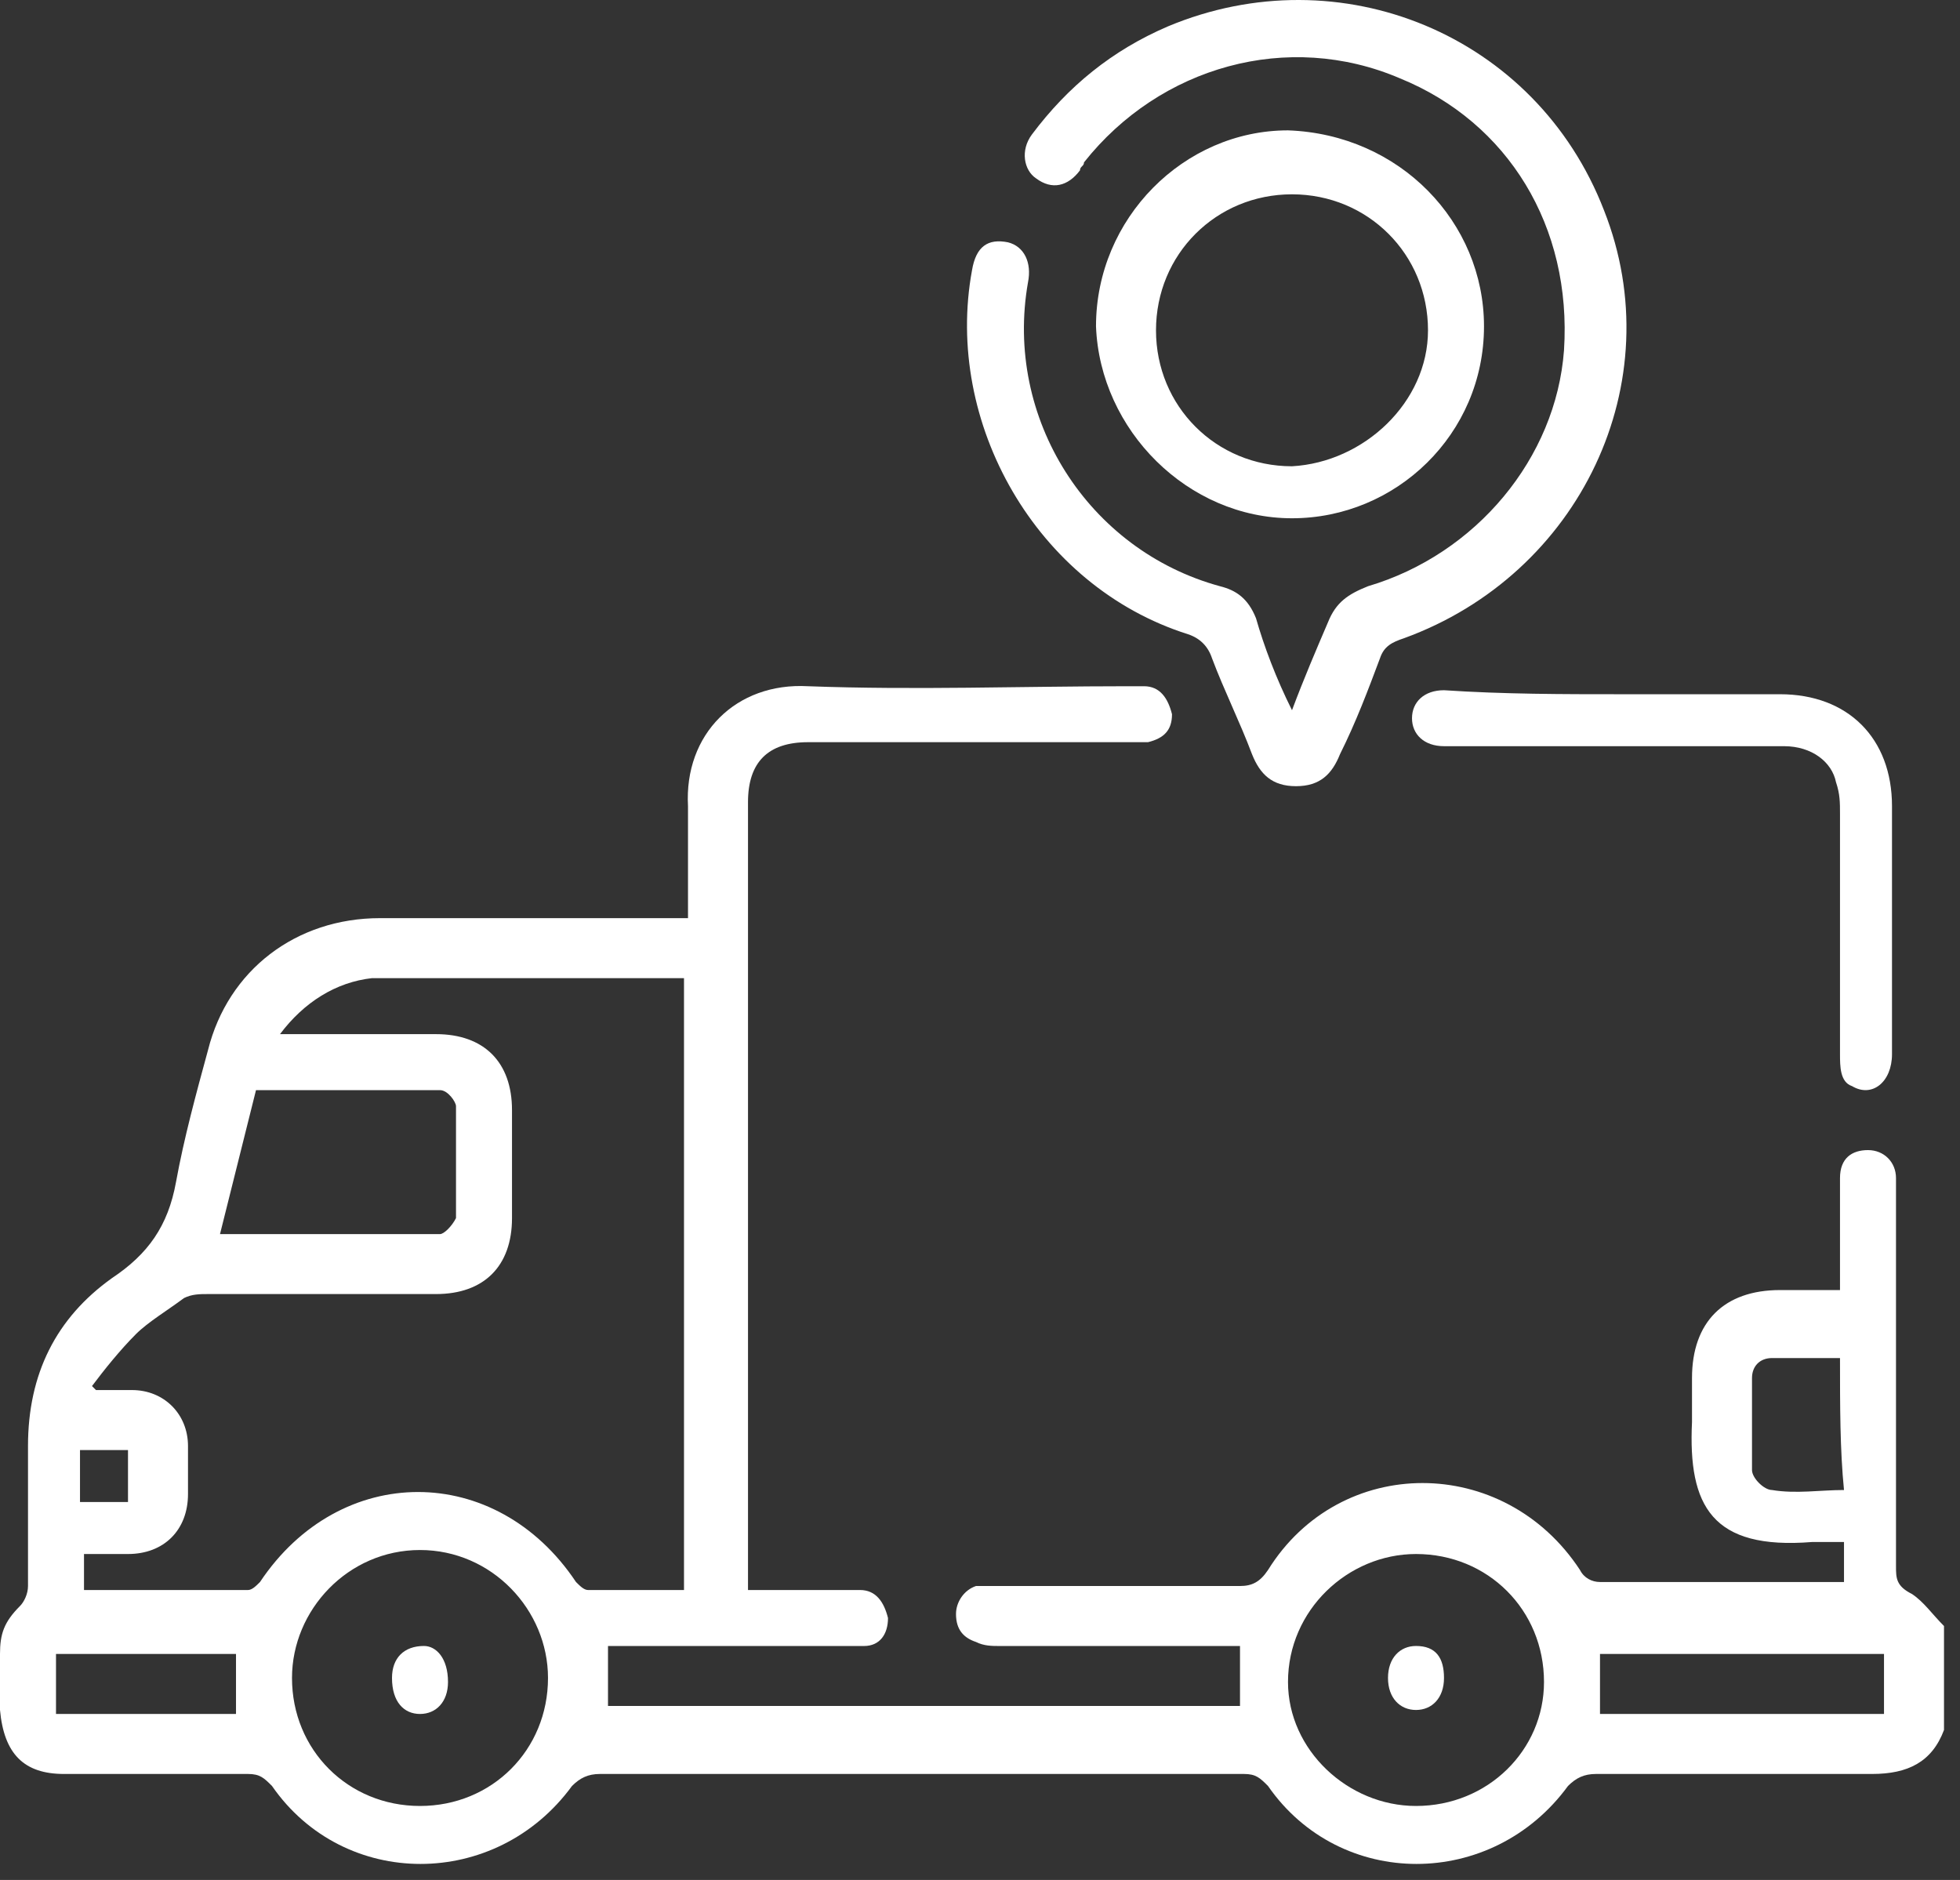 <svg viewBox="0 0 49 47" fill="none" xmlns="http://www.w3.org/2000/svg">
<rect x="0" y="0" width="49" height="47" fill="#333333" stroke="none"/>
<path d="M48.6 43.25C48.3 44.05 47.7 44.35 46.8 44.35C44.5 44.35 42.2 44.35 39.9 44.35C39.6 44.35 39.4 44.45 39.2 44.65C37.3 47.249 33.5 47.249 31.7 44.65C31.5 44.45 31.4 44.35 31.1 44.35C25.7 44.35 20.3 44.35 15 44.35C14.7 44.35 14.5 44.45 14.3 44.65C12.4 47.249 8.6 47.249 6.8 44.65C6.6 44.45 6.5 44.35 6.2 44.35C4.7 44.35 3.2 44.35 1.6 44.35C0.6 44.35 0.1 43.85 0 42.75C0 42.25 0 41.85 0 41.35C0 40.85 0.1 40.551 0.5 40.151C0.6 40.051 0.7 39.851 0.7 39.651C0.7 38.451 0.7 37.351 0.7 36.152C0.7 34.352 1.4 32.952 2.8 31.953C3.7 31.353 4.2 30.653 4.4 29.553C4.6 28.453 4.9 27.354 5.2 26.254C5.7 24.254 7.4 22.954 9.5 22.954C11.9 22.954 14.2 22.954 16.6 22.954C16.8 22.954 16.9 22.954 17.2 22.954C17.2 21.955 17.2 21.055 17.2 20.155C17.1 18.355 18.4 17.056 20.2 17.156C22.9 17.256 25.5 17.156 28.2 17.156C28.3 17.156 28.5 17.156 28.6 17.156C29 17.156 29.2 17.456 29.3 17.856C29.3 18.256 29.1 18.456 28.7 18.555C28.6 18.555 28.4 18.555 28.3 18.555C25.6 18.555 22.9 18.555 20.2 18.555C19.2 18.555 18.7 19.055 18.7 20.055C18.7 26.454 18.7 32.852 18.7 39.251C18.7 39.351 18.7 39.551 18.7 39.751C19.2 39.751 19.7 39.751 20.1 39.751C20.6 39.751 21.1 39.751 21.5 39.751C21.9 39.751 22.1 40.051 22.2 40.451C22.2 40.85 22 41.151 21.6 41.151C21.4 41.151 21.3 41.151 21.1 41.151C19.3 41.151 17.6 41.151 15.8 41.151C15.6 41.151 15.4 41.151 15.2 41.151C15.2 41.65 15.2 42.15 15.2 42.65C20.4 42.65 25.7 42.65 31 42.65C31 42.15 31 41.65 31 41.151C30.8 41.151 30.6 41.151 30.4 41.151C28.6 41.151 26.8 41.151 25 41.151C24.8 41.151 24.6 41.151 24.4 41.05C24.1 40.95 23.9 40.751 23.9 40.351C23.9 40.051 24.1 39.751 24.4 39.651C24.6 39.651 24.8 39.651 25 39.651C27 39.651 29 39.651 31 39.651C31.3 39.651 31.5 39.551 31.7 39.251C33.5 36.352 37.6 36.352 39.5 39.251C39.6 39.451 39.8 39.551 40 39.551C42 39.551 43.9 39.551 45.9 39.551C46 39.551 46 39.551 46.1 39.551C46.1 39.251 46.1 38.951 46.1 38.551C45.8 38.551 45.6 38.551 45.3 38.551C42.8 38.751 42.2 37.651 42.3 35.552C42.3 35.152 42.3 34.752 42.3 34.452C42.3 33.052 43.1 32.252 44.5 32.252C45 32.252 45.5 32.252 46 32.252C46 32.053 46 31.852 46 31.753C46 30.953 46 30.153 46 29.453C46 28.953 46.3 28.753 46.7 28.753C47.1 28.753 47.4 29.053 47.4 29.453C47.4 29.553 47.4 29.753 47.4 29.853C47.4 32.952 47.4 36.052 47.4 39.151C47.4 39.451 47.4 39.651 47.8 39.851C48.1 40.051 48.3 40.351 48.6 40.651C48.6 41.65 48.6 42.45 48.6 43.25ZM7 25.854C8.4 25.854 9.7 25.854 10.9 25.854C12.1 25.854 12.8 26.554 12.8 27.753C12.8 28.653 12.8 29.553 12.8 30.453C12.8 31.653 12.1 32.352 10.9 32.352C9 32.352 7.1 32.352 5.2 32.352C5 32.352 4.8 32.352 4.6 32.452C4.2 32.752 3.7 33.052 3.4 33.352C3 33.752 2.6 34.252 2.3 34.652L2.4 34.752C2.7 34.752 3 34.752 3.3 34.752C4.1 34.752 4.7 35.352 4.7 36.152C4.7 36.551 4.7 36.951 4.7 37.351C4.7 38.251 4.1 38.851 3.2 38.851C2.8 38.851 2.5 38.851 2.1 38.851C2.1 39.151 2.1 39.451 2.1 39.751C3.5 39.751 4.9 39.751 6.2 39.751C6.3 39.751 6.4 39.651 6.5 39.551C8.5 36.551 12.4 36.551 14.4 39.551C14.5 39.651 14.6 39.751 14.7 39.751C15.5 39.751 16.3 39.751 17.1 39.751C17.1 34.652 17.1 29.553 17.1 24.454C17 24.454 17 24.454 17 24.454C14.4 24.454 11.9 24.454 9.3 24.454C8.4 24.554 7.6 25.054 7 25.854ZM35.4 45.15C37.2 45.15 38.6 43.75 38.6 42.05C38.6 40.251 37.2 38.851 35.4 38.851C33.7 38.851 32.2 40.251 32.2 42.05C32.2 43.75 33.7 45.15 35.4 45.15ZM10.5 45.15C12.3 45.15 13.7 43.75 13.7 41.95C13.7 40.251 12.3 38.751 10.5 38.751C8.7 38.751 7.3 40.251 7.3 41.95C7.3 43.75 8.7 45.15 10.5 45.15ZM6.4 27.254C6.1 28.453 5.8 29.653 5.5 30.853C7.4 30.853 9.2 30.853 11 30.853C11.1 30.853 11.3 30.653 11.4 30.453C11.4 29.553 11.4 28.553 11.4 27.654C11.4 27.553 11.2 27.254 11 27.254C9.5 27.254 8 27.254 6.4 27.254ZM47.1 41.35C44.7 41.35 42.4 41.35 40 41.35C40 41.85 40 42.35 40 42.85C42.4 42.85 44.7 42.85 47.1 42.85C47.1 42.35 47.1 41.85 47.1 41.35ZM46 33.952C45.4 33.952 44.8 33.952 44.3 33.952C44 33.952 43.8 34.152 43.8 34.452C43.8 35.252 43.8 35.952 43.8 36.752C43.8 36.951 44.1 37.251 44.3 37.251C44.9 37.351 45.5 37.251 46.1 37.251C46 36.252 46 35.152 46 33.952ZM1.4 41.35C1.4 41.85 1.4 42.35 1.4 42.85C2.9 42.85 4.4 42.85 5.9 42.85C5.9 42.35 5.9 41.85 5.9 41.35C4.4 41.35 2.9 41.35 1.4 41.35ZM3.2 37.551C3.2 37.051 3.2 36.651 3.2 36.252C2.8 36.252 2.4 36.252 2 36.252C2 36.651 2 37.051 2 37.551C2.5 37.551 2.8 37.551 3.2 37.551Z" fill="white"/>
<path d="M32.3 17.756C32.6 16.956 32.9 16.256 33.2 15.556C33.4 15.056 33.7 14.856 34.2 14.656C36.9 13.856 38.9 11.457 39.1 8.757C39.3 5.658 37.7 3.059 35 1.959C32.2 0.759 29 1.659 27.1 4.059C27.1 4.158 27 4.158 27 4.258C26.7 4.658 26.3 4.758 25.9 4.458C25.6 4.258 25.5 3.759 25.8 3.359C26.7 2.159 27.8 1.259 29.2 0.659C33.5 -1.14 38.4 0.859 40.1 5.258C41.8 9.557 39.5 14.356 35.1 15.956C34.8 16.056 34.6 16.156 34.5 16.456C34.2 17.256 33.9 18.055 33.5 18.855C33.3 19.355 33 19.655 32.4 19.655C31.8 19.655 31.5 19.355 31.3 18.855C31 18.055 30.6 17.256 30.3 16.456C30.2 16.156 30 15.956 29.7 15.856C25.9 14.656 23.6 10.557 24.3 6.758C24.4 6.158 24.7 5.958 25.2 6.058C25.6 6.158 25.8 6.558 25.7 7.058C25.1 10.457 27.2 13.756 30.5 14.656C30.9 14.756 31.2 14.956 31.4 15.456C31.6 16.156 31.9 16.956 32.3 17.756Z" fill="white"/>
<path d="M37.1 8.158C37.1 10.857 34.9 12.957 32.3 12.957C29.7 12.957 27.5 10.757 27.4 8.158C27.4 5.458 29.6 3.259 32.2 3.259C35 3.359 37.1 5.558 37.1 8.158ZM35.7 8.258C35.7 6.358 34.2 4.858 32.3 4.858C30.4 4.858 28.9 6.358 28.9 8.258C28.9 10.157 30.4 11.657 32.3 11.657C34.1 11.557 35.7 10.057 35.7 8.258Z" fill="white"/>
<path d="M40.5 17.356C41.8 17.356 43.2 17.356 44.5 17.356C46.2 17.356 47.3 18.455 47.3 20.155C47.3 22.255 47.3 24.254 47.3 26.354C47.3 27.053 46.8 27.453 46.3 27.153C46 27.053 46 26.654 46 26.354C46 24.354 46 22.355 46 20.355C46 20.055 46 19.855 45.9 19.555C45.8 19.055 45.3 18.655 44.6 18.655C41.9 18.655 39.2 18.655 36.5 18.655C36.4 18.655 36.2 18.655 36.1 18.655C35.6 18.655 35.3 18.355 35.3 17.956C35.3 17.555 35.6 17.256 36.1 17.256C37.6 17.356 39.1 17.356 40.5 17.356Z" fill="white"/>
<path d="M36.1 41.95C36.1 42.45 35.8 42.75 35.4 42.75C35 42.75 34.7 42.45 34.7 41.95C34.7 41.45 35 41.15 35.4 41.15C35.9 41.15 36.1 41.45 36.1 41.95Z" fill="white"/>
<path d="M11.2 42.05C11.2 42.55 10.9 42.85 10.5 42.85C10.1 42.85 9.8 42.55 9.8 41.95C9.8 41.45 10.1 41.15 10.6 41.15C10.9 41.15 11.2 41.45 11.2 42.05Z" fill="white"/>
</svg>
